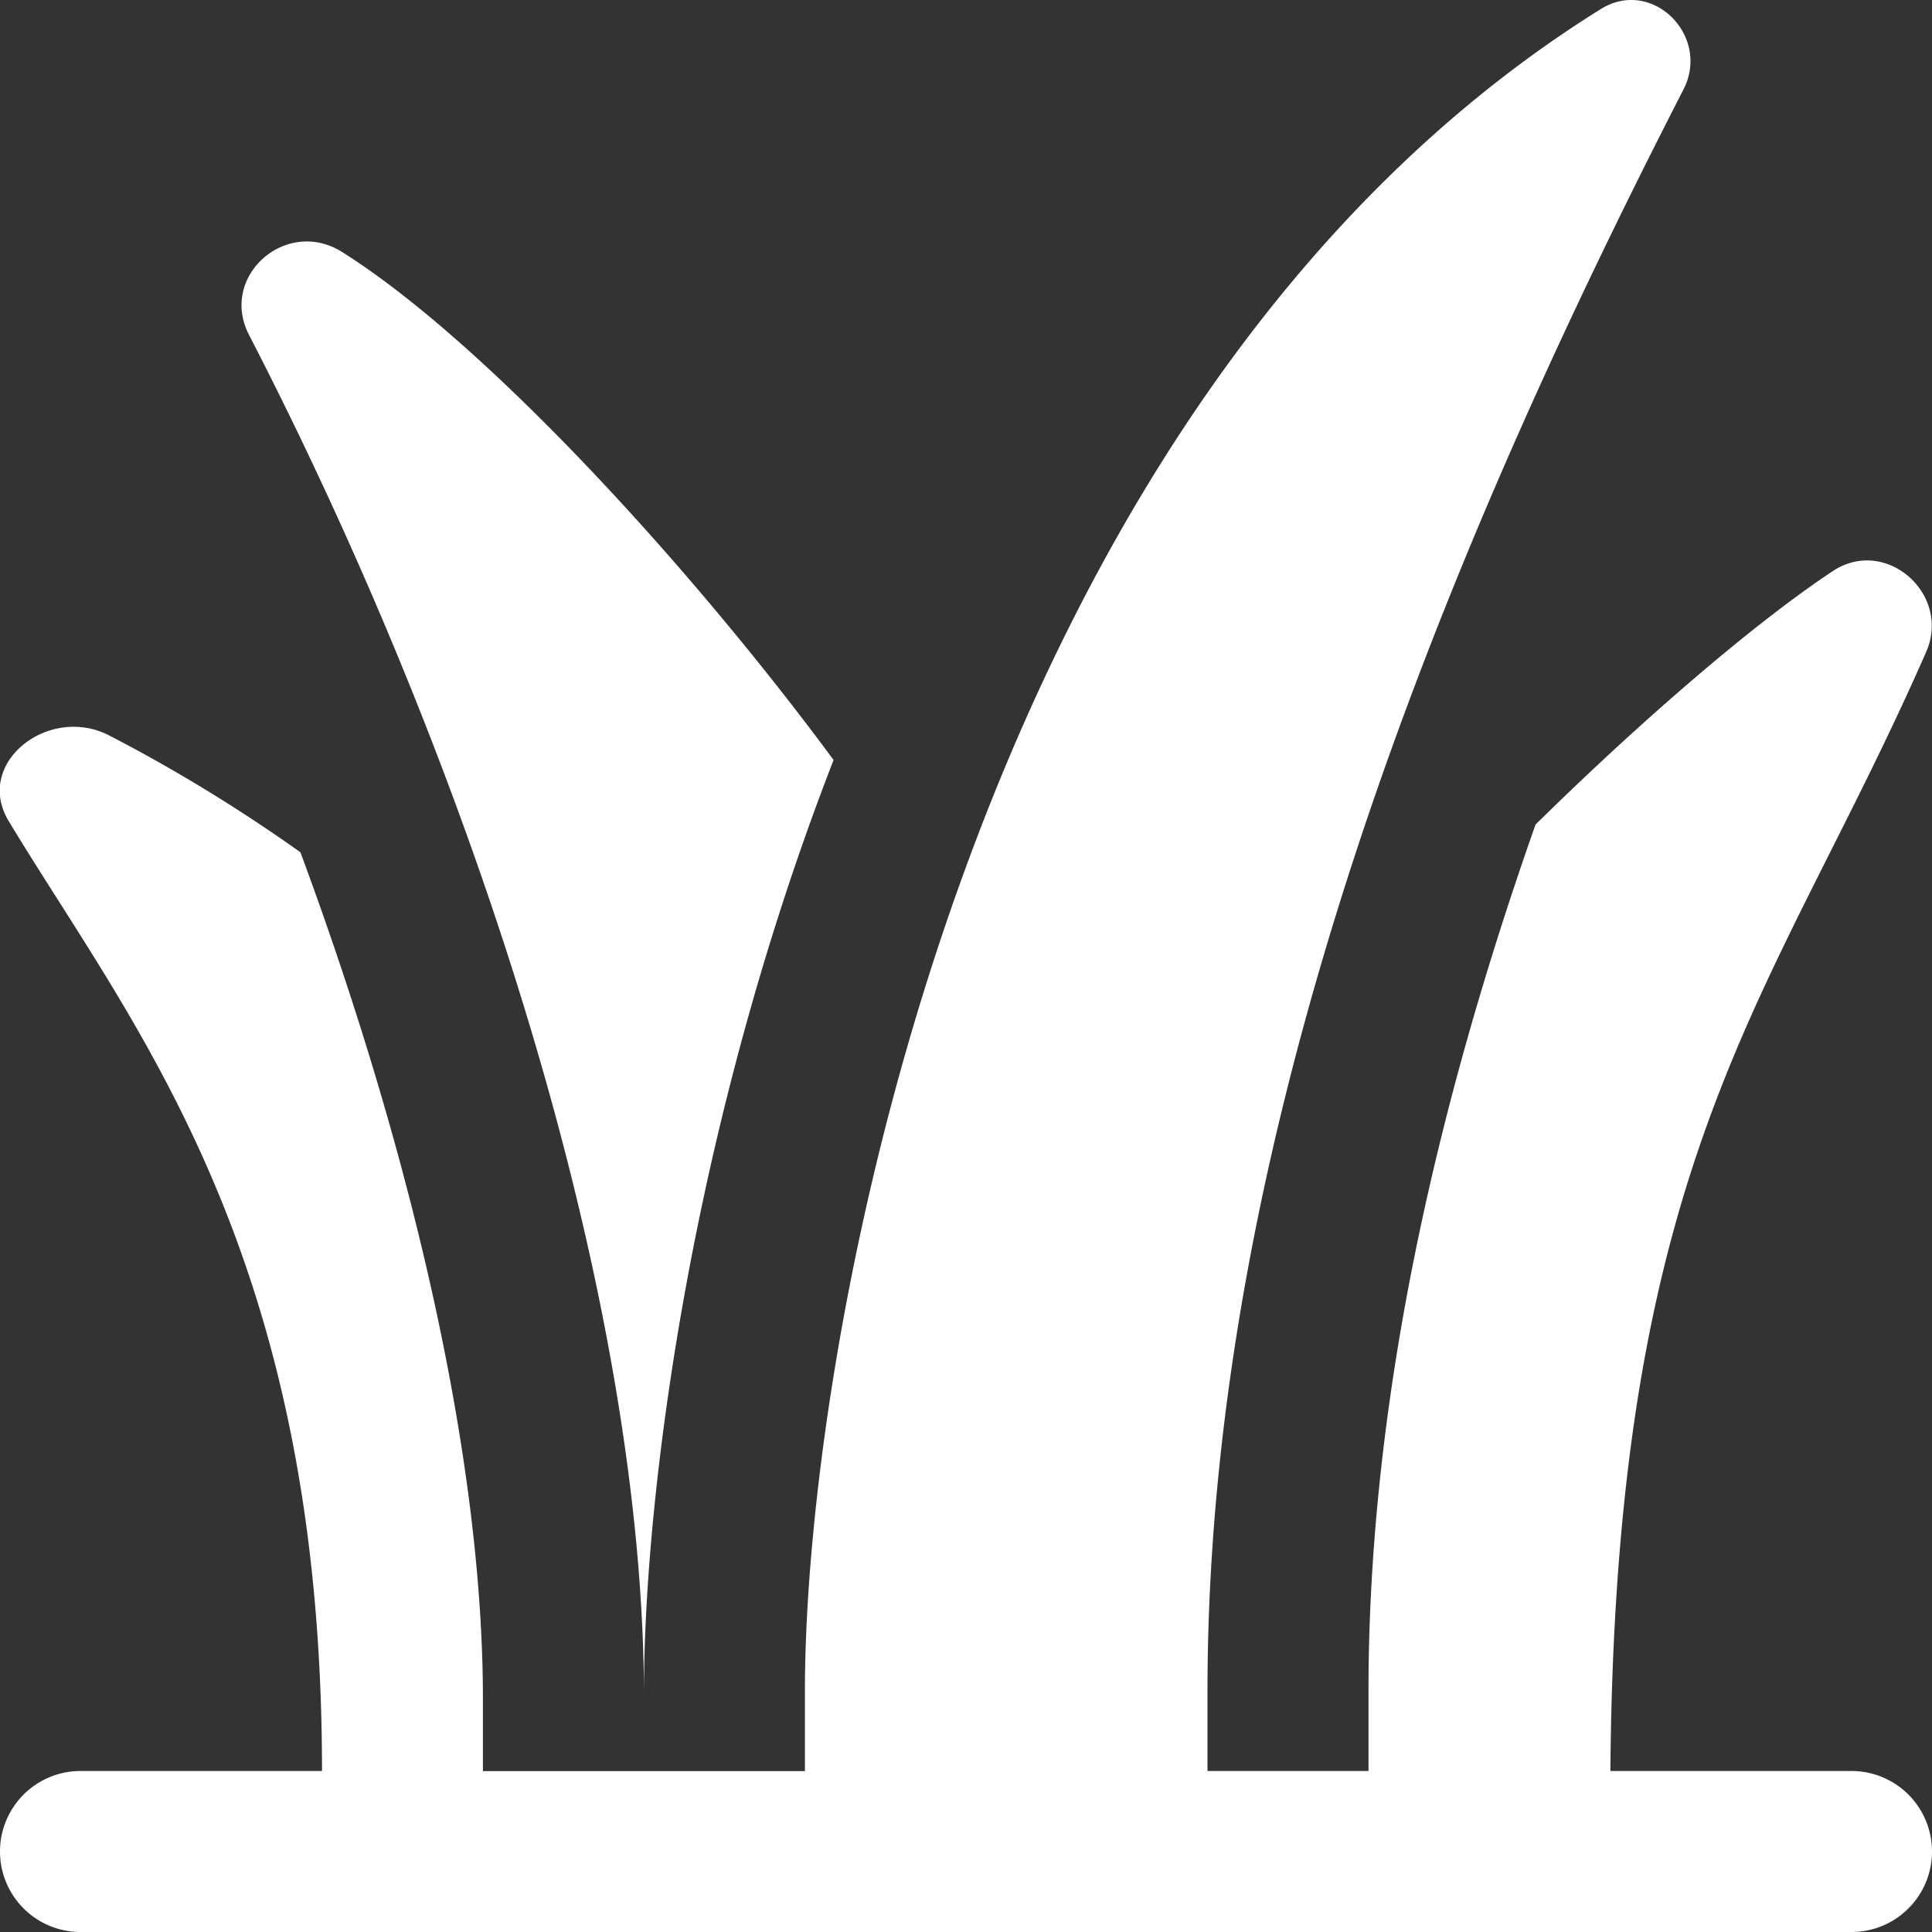 <svg xmlns="http://www.w3.org/2000/svg" version="1.1" xmlns:xlink="http://www.w3.org/1999/xlink" width="512" height="512" x="0" y="0" viewBox="0 0 24 24" style="enable-background:new 0 0 512 512" xml:space="preserve" class=""><rect x="0" y="0" width="24" height="24" fill="#333333" stroke="none"/><g><path d="M24 23a1 1 0 0 1-1 1H1a1 1 0 0 1 0-2h3c0-6.464-2.344-9.235-3.892-11.8-.436-.723.499-1.451 1.248-1.064.811.419 1.607.905 2.376 1.451 1.429 3.861 2.267 7.617 2.267 10.519v.895h4v-1C10 16.5 12.123 4.95 19.885.113c.638-.398 1.37.331 1.027 1C17.915 6.955 15 14 15 21v1h2v-1c0-3.68.885-7.38 2.075-10.757 1.332-1.311 2.734-2.515 3.695-3.15.657-.433 1.473.287 1.157 1.007-1.898 4.325-3.863 6.188-3.922 13.9H23a1 1 0 0 1 1 1ZM8 21.105V21c0-2.318.551-6.915 2.355-11.559-1.763-2.389-4.323-5.19-6.106-6.311-.693-.436-1.531.302-1.156 1.029C5.929 9.657 8 16.157 8 21.105Z" fill="#ffffff" opacity="1" data-original="#000000" class=""></path></g></svg>